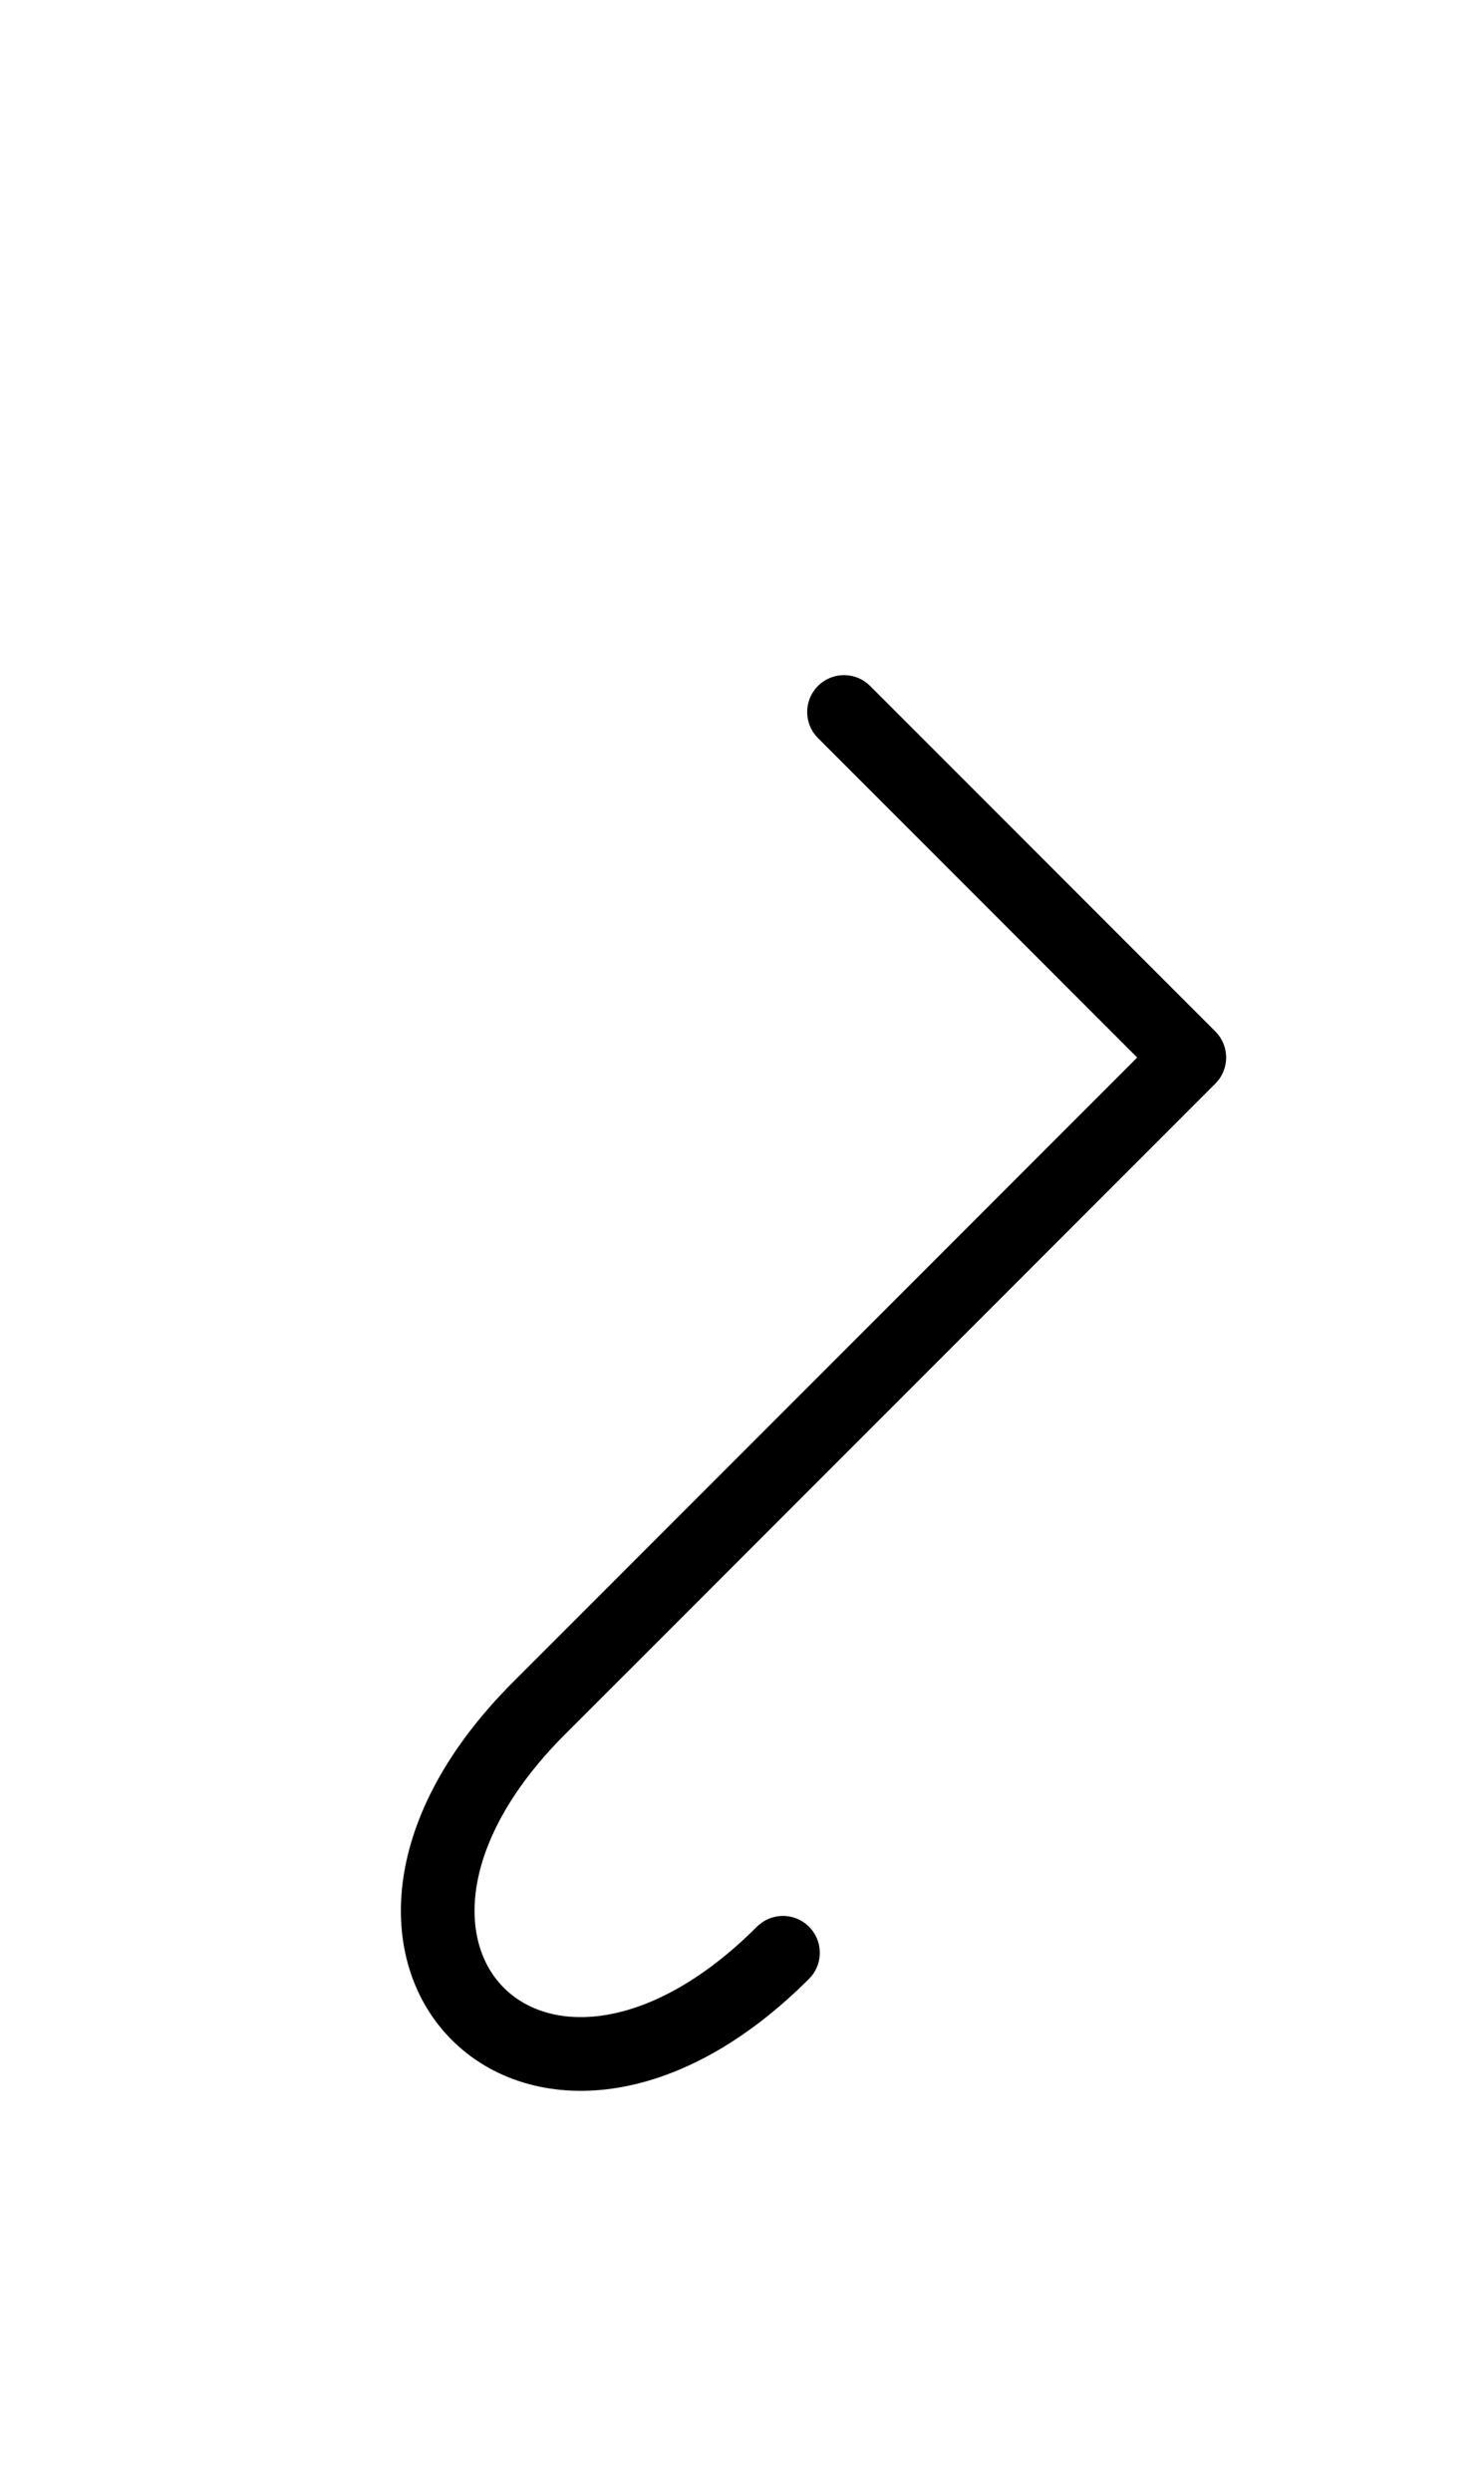 <?xml version="1.0" encoding="UTF-8"?>
<svg xmlns="http://www.w3.org/2000/svg" xmlns:xlink="http://www.w3.org/1999/xlink"
     width="25.178" height="42.249" viewBox="0 0 25.178 42.249">
<defs>
<path d="M13.107,25.0 L10.178,27.929 L20.178,17.929 L14.32,12.071 M13.107,25.0 L16.036,22.071 L9.142,28.964 C5.0,33.107,9.142,37.249,13.284,33.107" stroke="black" fill="none" stroke-width="1.25" stroke-linecap="round" stroke-linejoin="round" id="d0" />
</defs>
<use xlink:href="#d0" x="0" y="0" />
</svg>